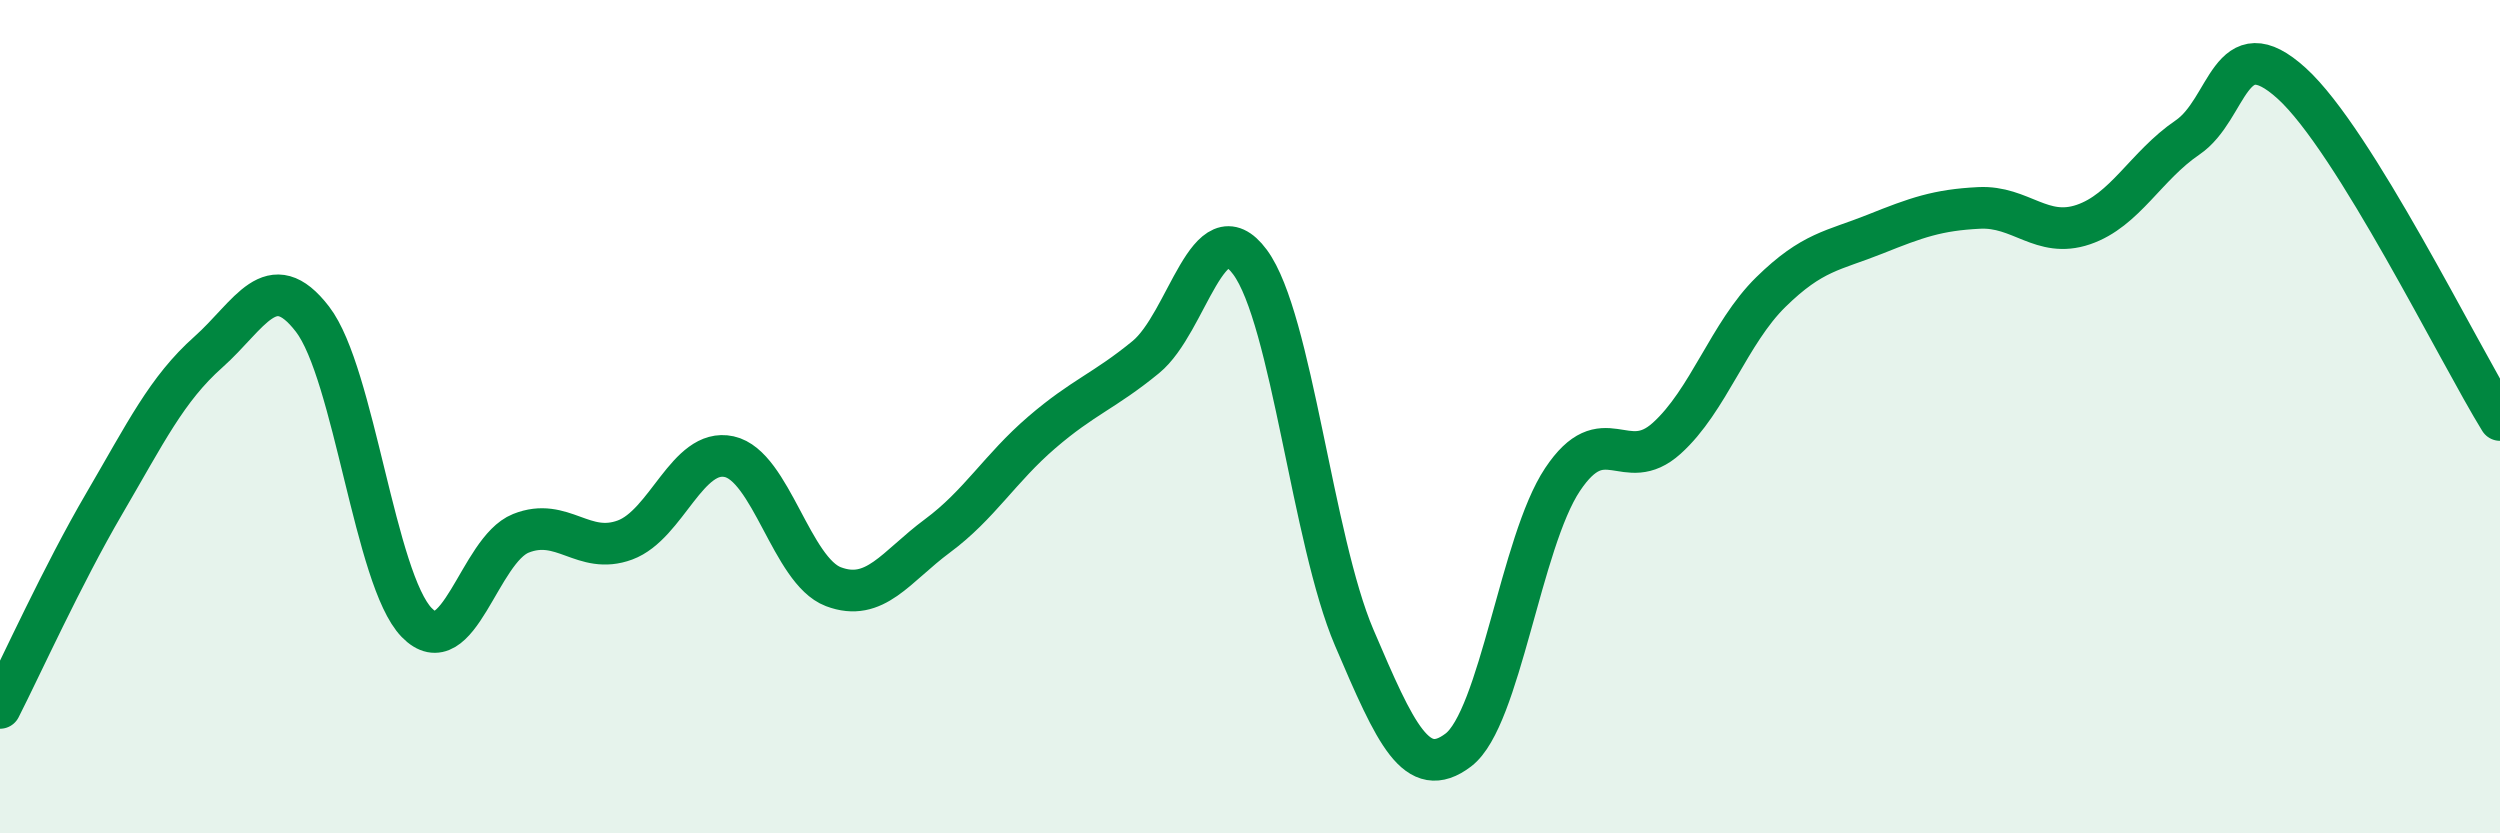 
    <svg width="60" height="20" viewBox="0 0 60 20" xmlns="http://www.w3.org/2000/svg">
      <path
        d="M 0,16.99 C 0.5,16.01 1.5,13.8 2.5,12.09 C 3.5,10.38 4,9.34 5,8.45 C 6,7.56 6.5,6.36 7.5,7.66 C 8.5,8.96 9,13.91 10,14.94 C 11,15.97 11.5,13.2 12.5,12.8 C 13.5,12.4 14,13.33 15,12.96 C 16,12.59 16.5,10.74 17.5,10.96 C 18.5,11.18 19,13.7 20,14.08 C 21,14.46 21.5,13.6 22.5,12.86 C 23.5,12.12 24,11.24 25,10.38 C 26,9.52 26.5,9.39 27.5,8.57 C 28.5,7.75 29,4.94 30,6.29 C 31,7.64 31.5,12.96 32.5,15.3 C 33.5,17.64 34,18.76 35,18 C 36,17.24 36.5,13.01 37.5,11.51 C 38.5,10.01 39,11.42 40,10.52 C 41,9.62 41.5,7.99 42.5,7.01 C 43.5,6.03 44,6.02 45,5.62 C 46,5.22 46.5,5.04 47.5,4.99 C 48.5,4.94 49,5.73 50,5.39 C 51,5.05 51.5,3.98 52.5,3.3 C 53.5,2.62 53.5,0.64 55,2 C 56.5,3.36 59,8.46 60,10.08L60 20L0 20Z"
        fill="#008740"
        opacity="0.1"
        stroke-linecap="round"
        stroke-linejoin="round"
      />
      <path
        d="M 0,16.99 C 0.5,16.01 1.5,13.8 2.5,12.09 C 3.5,10.38 4,9.34 5,8.45 C 6,7.56 6.5,6.36 7.5,7.66 C 8.5,8.96 9,13.91 10,14.94 C 11,15.97 11.5,13.2 12.5,12.8 C 13.5,12.4 14,13.33 15,12.96 C 16,12.59 16.5,10.74 17.5,10.96 C 18.5,11.18 19,13.7 20,14.08 C 21,14.46 21.5,13.6 22.5,12.86 C 23.5,12.12 24,11.24 25,10.38 C 26,9.52 26.5,9.39 27.5,8.57 C 28.5,7.75 29,4.94 30,6.29 C 31,7.64 31.5,12.96 32.5,15.3 C 33.5,17.64 34,18.76 35,18 C 36,17.24 36.5,13.01 37.5,11.51 C 38.5,10.01 39,11.42 40,10.52 C 41,9.62 41.5,7.99 42.5,7.01 C 43.5,6.03 44,6.02 45,5.62 C 46,5.22 46.5,5.04 47.5,4.99 C 48.5,4.94 49,5.73 50,5.39 C 51,5.05 51.5,3.98 52.5,3.3 C 53.5,2.62 53.5,0.64 55,2 C 56.5,3.36 59,8.46 60,10.08"
        stroke="#008740"
        stroke-width="1"
        fill="none"
        stroke-linecap="round"
        stroke-linejoin="round"
      />
    </svg>
  